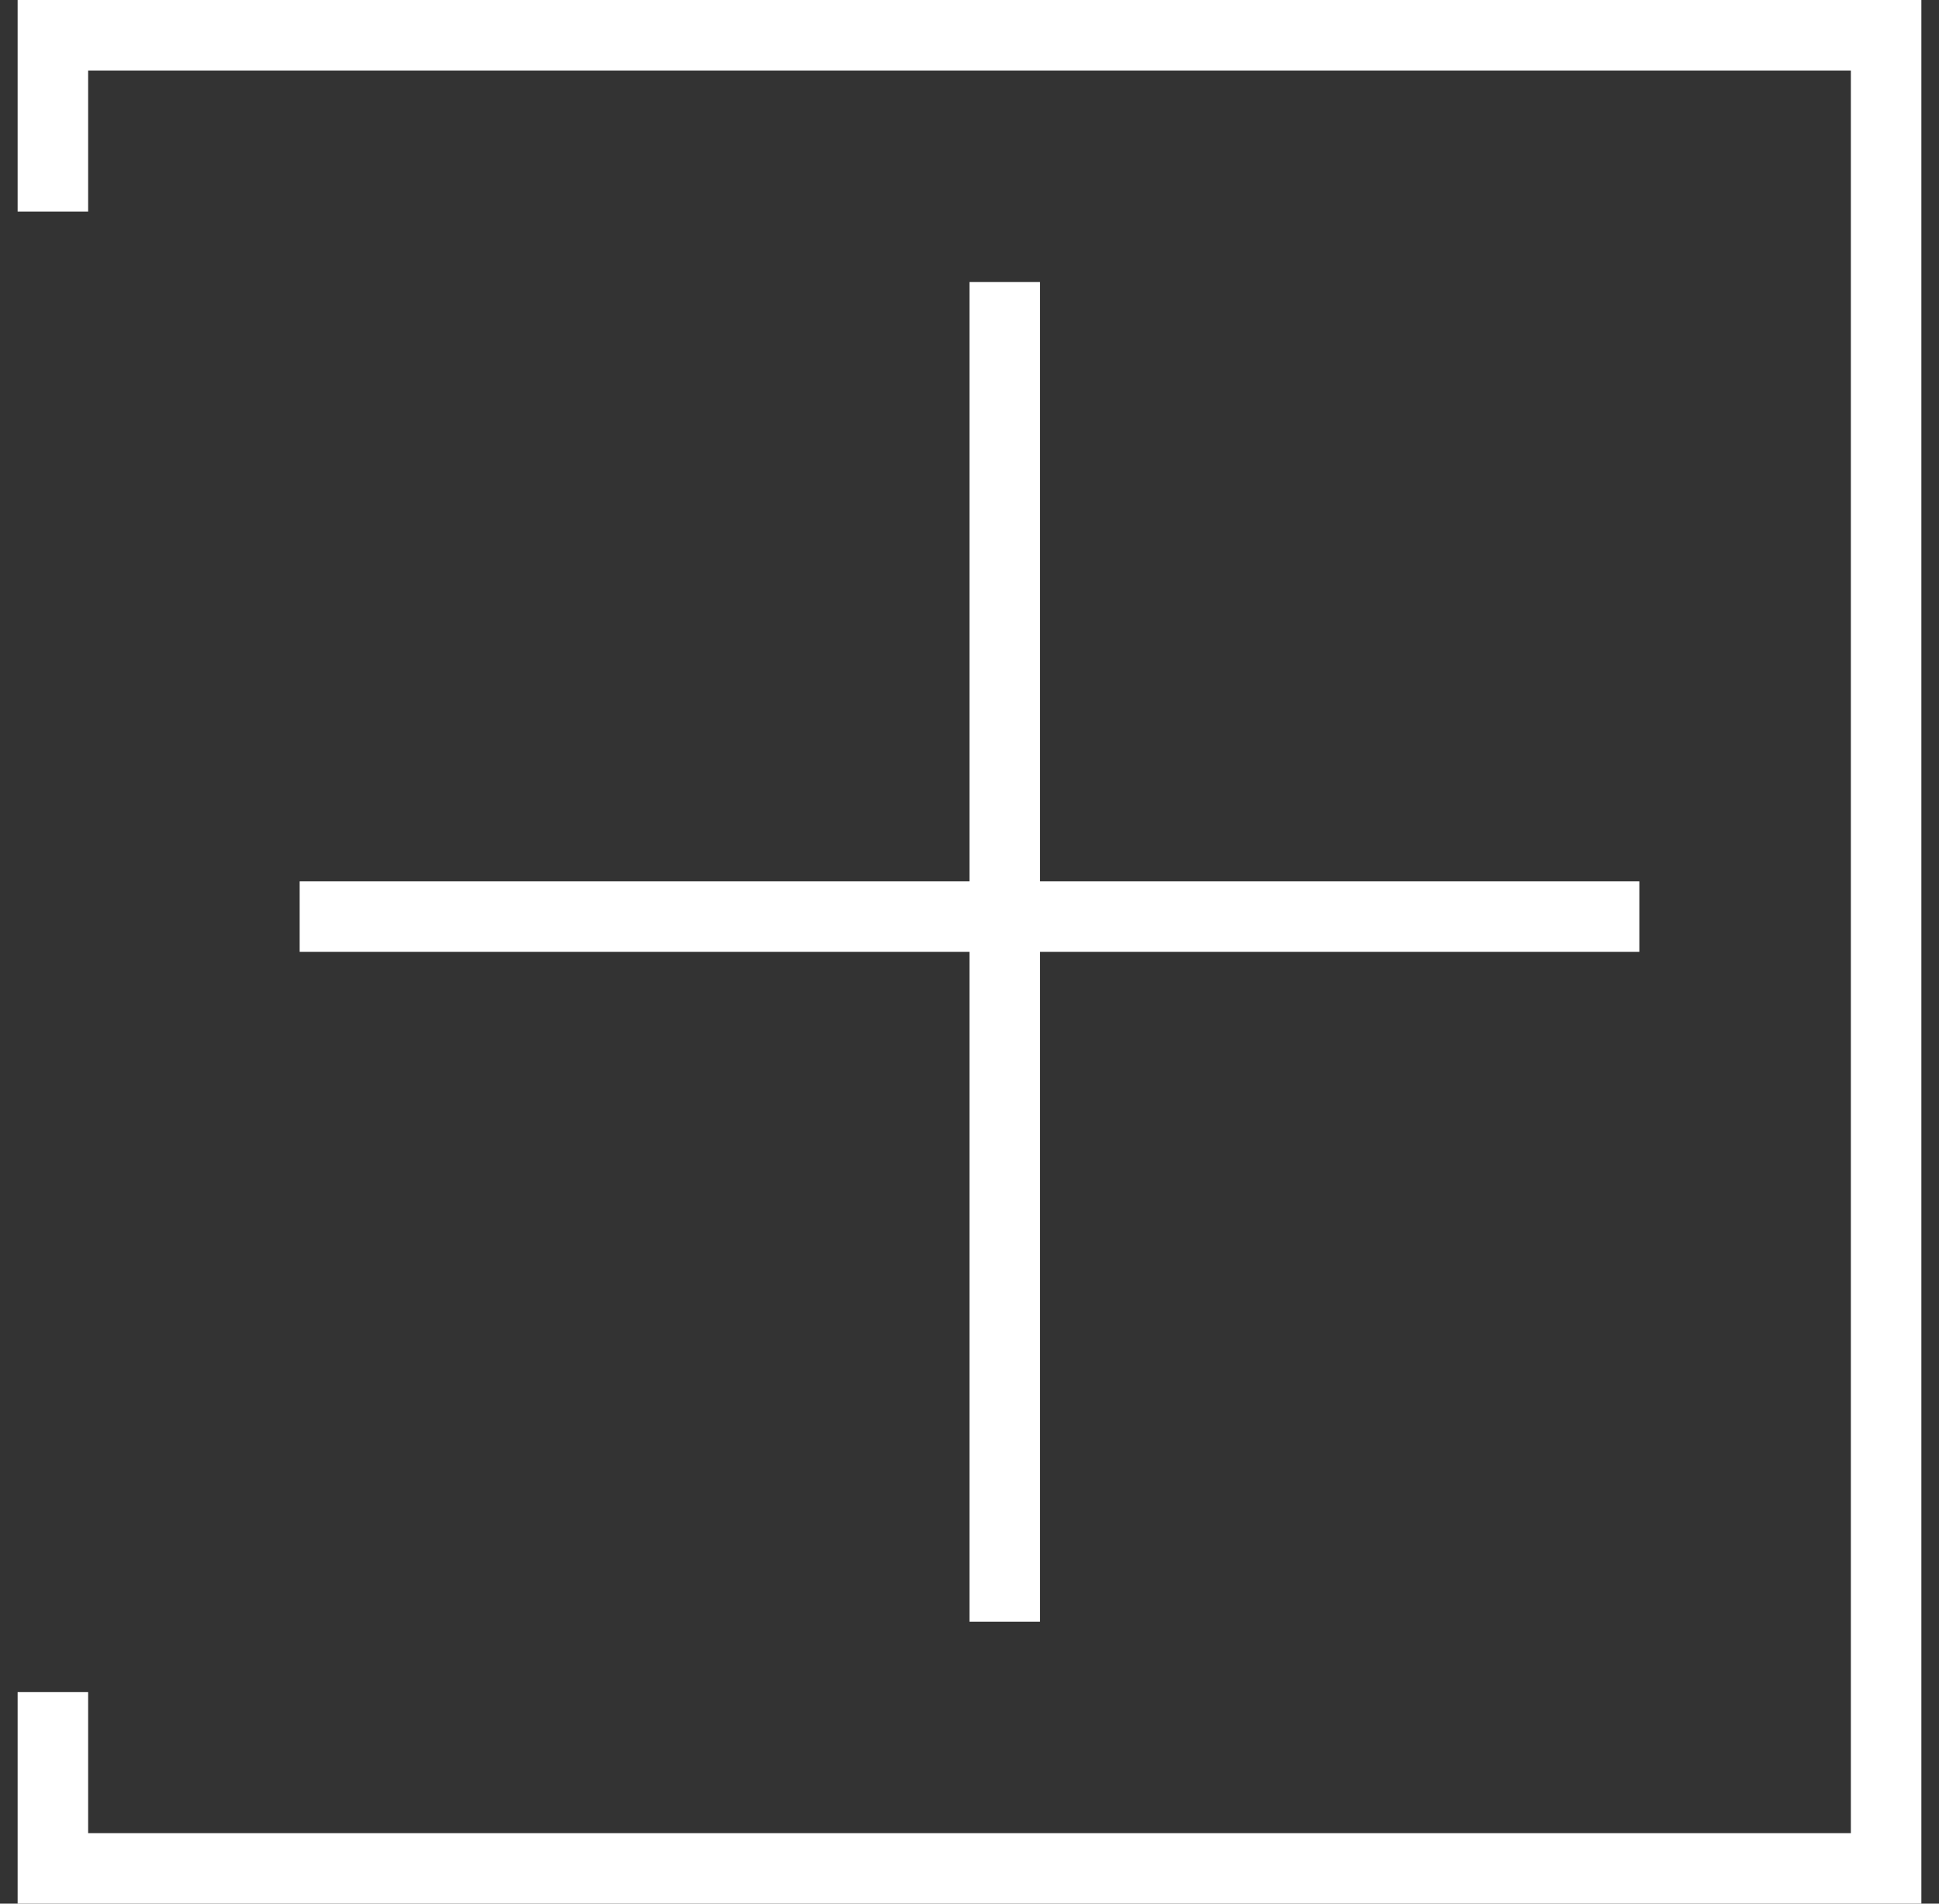 <svg width="55" height="54" viewBox="0 0 55 54" fill="none" xmlns="http://www.w3.org/2000/svg">
<rect x="0" y="0" width="55" height="54" fill="#333333" stroke="none"/>
<g id="ic-plus-marco">
<path id="Union" fill-rule="evenodd" clip-rule="evenodd" d="M2.5 2H52.5V52H2.5V48H0.5V52V54H2.5H52.5H54.5V52V2V0H52.5H2.5H0.5V2V6H2.5V2ZM27.5 27H8.5V25H27.5V8H29.5V25H46.5V27H29.5L29.5 46H27.5L27.5 27Z" fill="white"/>
</g>
</svg>
